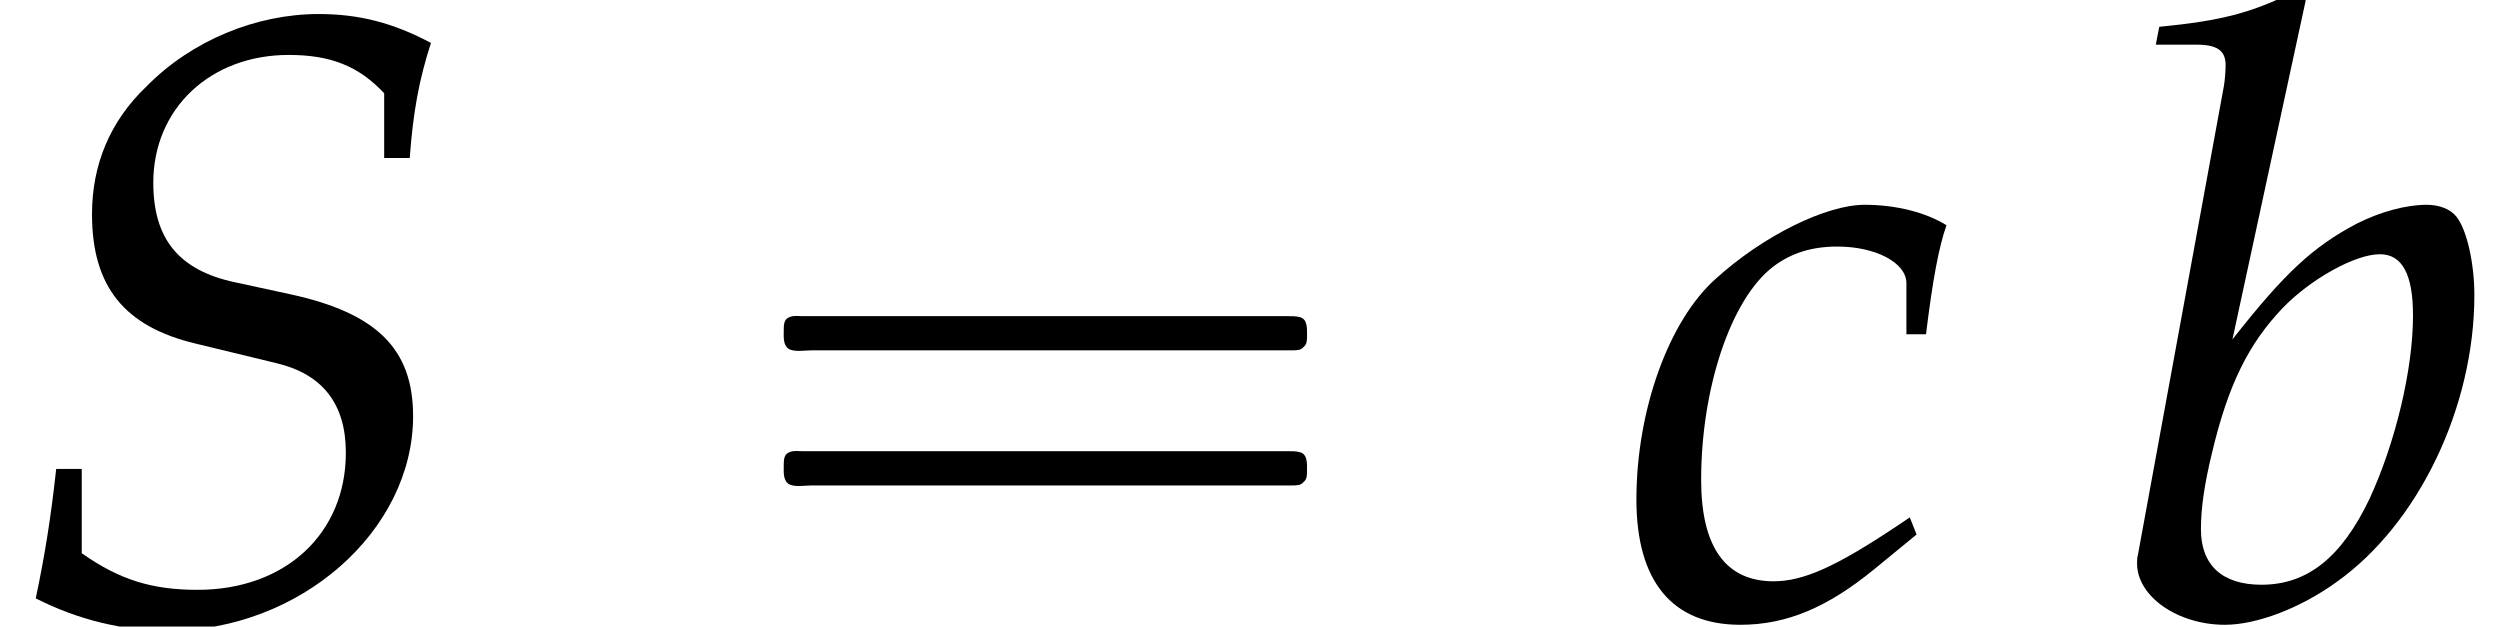 <?xml version='1.0' encoding='UTF-8'?>
<!-- This file was generated by dvisvgm 2.13.3 -->
<svg version='1.1' xmlns='http://www.w3.org/2000/svg' xmlns:xlink='http://www.w3.org/1999/xlink' width='31.899pt' height='7.994pt' viewBox='70.735 60.89 31.899 7.994'>
<defs>
<path id='g0-16' d='M.982-3.807C.949-3.796 .927-3.775 .916-3.742S.905-3.665 .905-3.633C.905-3.545 .895-3.436 .982-3.393C1.058-3.36 1.178-3.382 1.265-3.382H1.909H5.978H7.124C7.211-3.382 7.309-3.382 7.396-3.382C7.451-3.382 7.505-3.382 7.538-3.425C7.582-3.458 7.582-3.513 7.582-3.567C7.582-3.655 7.593-3.785 7.484-3.807C7.44-3.818 7.385-3.818 7.342-3.818H7.08H6.24H2.509H1.44H1.145C1.091-3.818 1.036-3.829 .982-3.807ZM.982-2.084C.949-2.073 .927-2.051 .916-2.018S.905-1.942 .905-1.909C.905-1.822 .895-1.713 .982-1.669C1.058-1.636 1.178-1.658 1.265-1.658H1.909H5.978H7.135H7.396C7.451-1.658 7.505-1.658 7.538-1.702C7.582-1.735 7.582-1.789 7.582-1.844C7.582-1.931 7.593-2.062 7.484-2.084C7.44-2.095 7.385-2.095 7.342-2.095H7.08H6.24H2.509H1.44H1.145C1.091-2.095 1.036-2.105 .982-2.084Z'/>
<path id='g3-83' d='M4.902-5.836H5.228C5.271-6.423 5.347-6.836 5.499-7.304C5.01-7.564 4.576-7.673 4.065-7.673C3.271-7.673 2.445-7.336 1.869-6.749C1.402-6.304 1.174-5.749 1.174-5.119C1.174-4.195 1.587-3.684 2.5-3.467L3.532-3.217C4.119-3.076 4.413-2.695 4.413-2.076C4.413-1.043 3.641-.326 2.521-.326C1.935-.326 1.522-.456 1.043-.793V-1.869H.717C.652-1.272 .576-.783 .456-.217C.989 .054 1.565 .196 2.141 .196C3.826 .196 5.271-1.076 5.271-2.543C5.271-3.402 4.804-3.858 3.706-4.097L3-4.25C2.282-4.402 1.956-4.804 1.956-5.521C1.956-6.467 2.684-7.151 3.684-7.151C4.217-7.151 4.576-7.01 4.902-6.662V-5.836Z'/>
<path id='g3-98' d='M2.554-7.847L2.424-7.966C1.858-7.684 1.467-7.586 .685-7.51L.641-7.282H1.163C1.424-7.282 1.532-7.206 1.532-7.021C1.532-6.945 1.522-6.825 1.511-6.76L.413-.772C.402-.739 .402-.696 .402-.663C.402-.239 .924 .12 1.522 .12C1.924 .12 2.478-.087 2.945-.424C3.989-1.163 4.706-2.652 4.706-4.086C4.706-4.499 4.608-4.923 4.478-5.086C4.402-5.184 4.26-5.239 4.097-5.239C3.837-5.239 3.51-5.152 3.206-4.999C2.652-4.706 2.293-4.38 1.619-3.521L2.554-7.847ZM3.5-4.608C3.782-4.608 3.923-4.358 3.923-3.826C3.923-3.13 3.695-2.195 3.369-1.489C3.011-.739 2.576-.391 1.989-.391C1.489-.391 1.217-.641 1.217-1.098C1.217-1.369 1.261-1.674 1.359-2.076C1.565-2.945 1.826-3.467 2.261-3.923C2.619-4.293 3.184-4.608 3.5-4.608Z'/>
<path id='g3-99' d='M3.717-3.587H3.967C4.054-4.293 4.13-4.695 4.228-4.978C3.967-5.141 3.587-5.239 3.184-5.239C2.695-5.239 1.891-4.847 1.282-4.293C.685-3.76 .272-2.619 .272-1.478C.272-.435 .728 .12 1.598 .12C2.185 .12 2.706-.098 3.304-.587L3.847-1.032L3.76-1.25L3.597-1.141C2.815-.619 2.402-.435 2.022-.435C1.413-.435 1.098-.869 1.098-1.728C1.098-2.902 1.478-4.032 2.011-4.445C2.239-4.619 2.5-4.706 2.837-4.706C3.326-4.706 3.717-4.499 3.717-4.239V-3.587Z'/>
</defs>
<g id='page1'>
<use x='70.735' y='68.742' xlink:href='#g3-83'/>
<use x='79.83' y='68.742' xlink:href='#g0-16'/>
<use x='91.343' y='68.742' xlink:href='#g3-99'/>
<use x='97.601' y='68.742' xlink:href='#g3-98'/>
</g>
</svg>